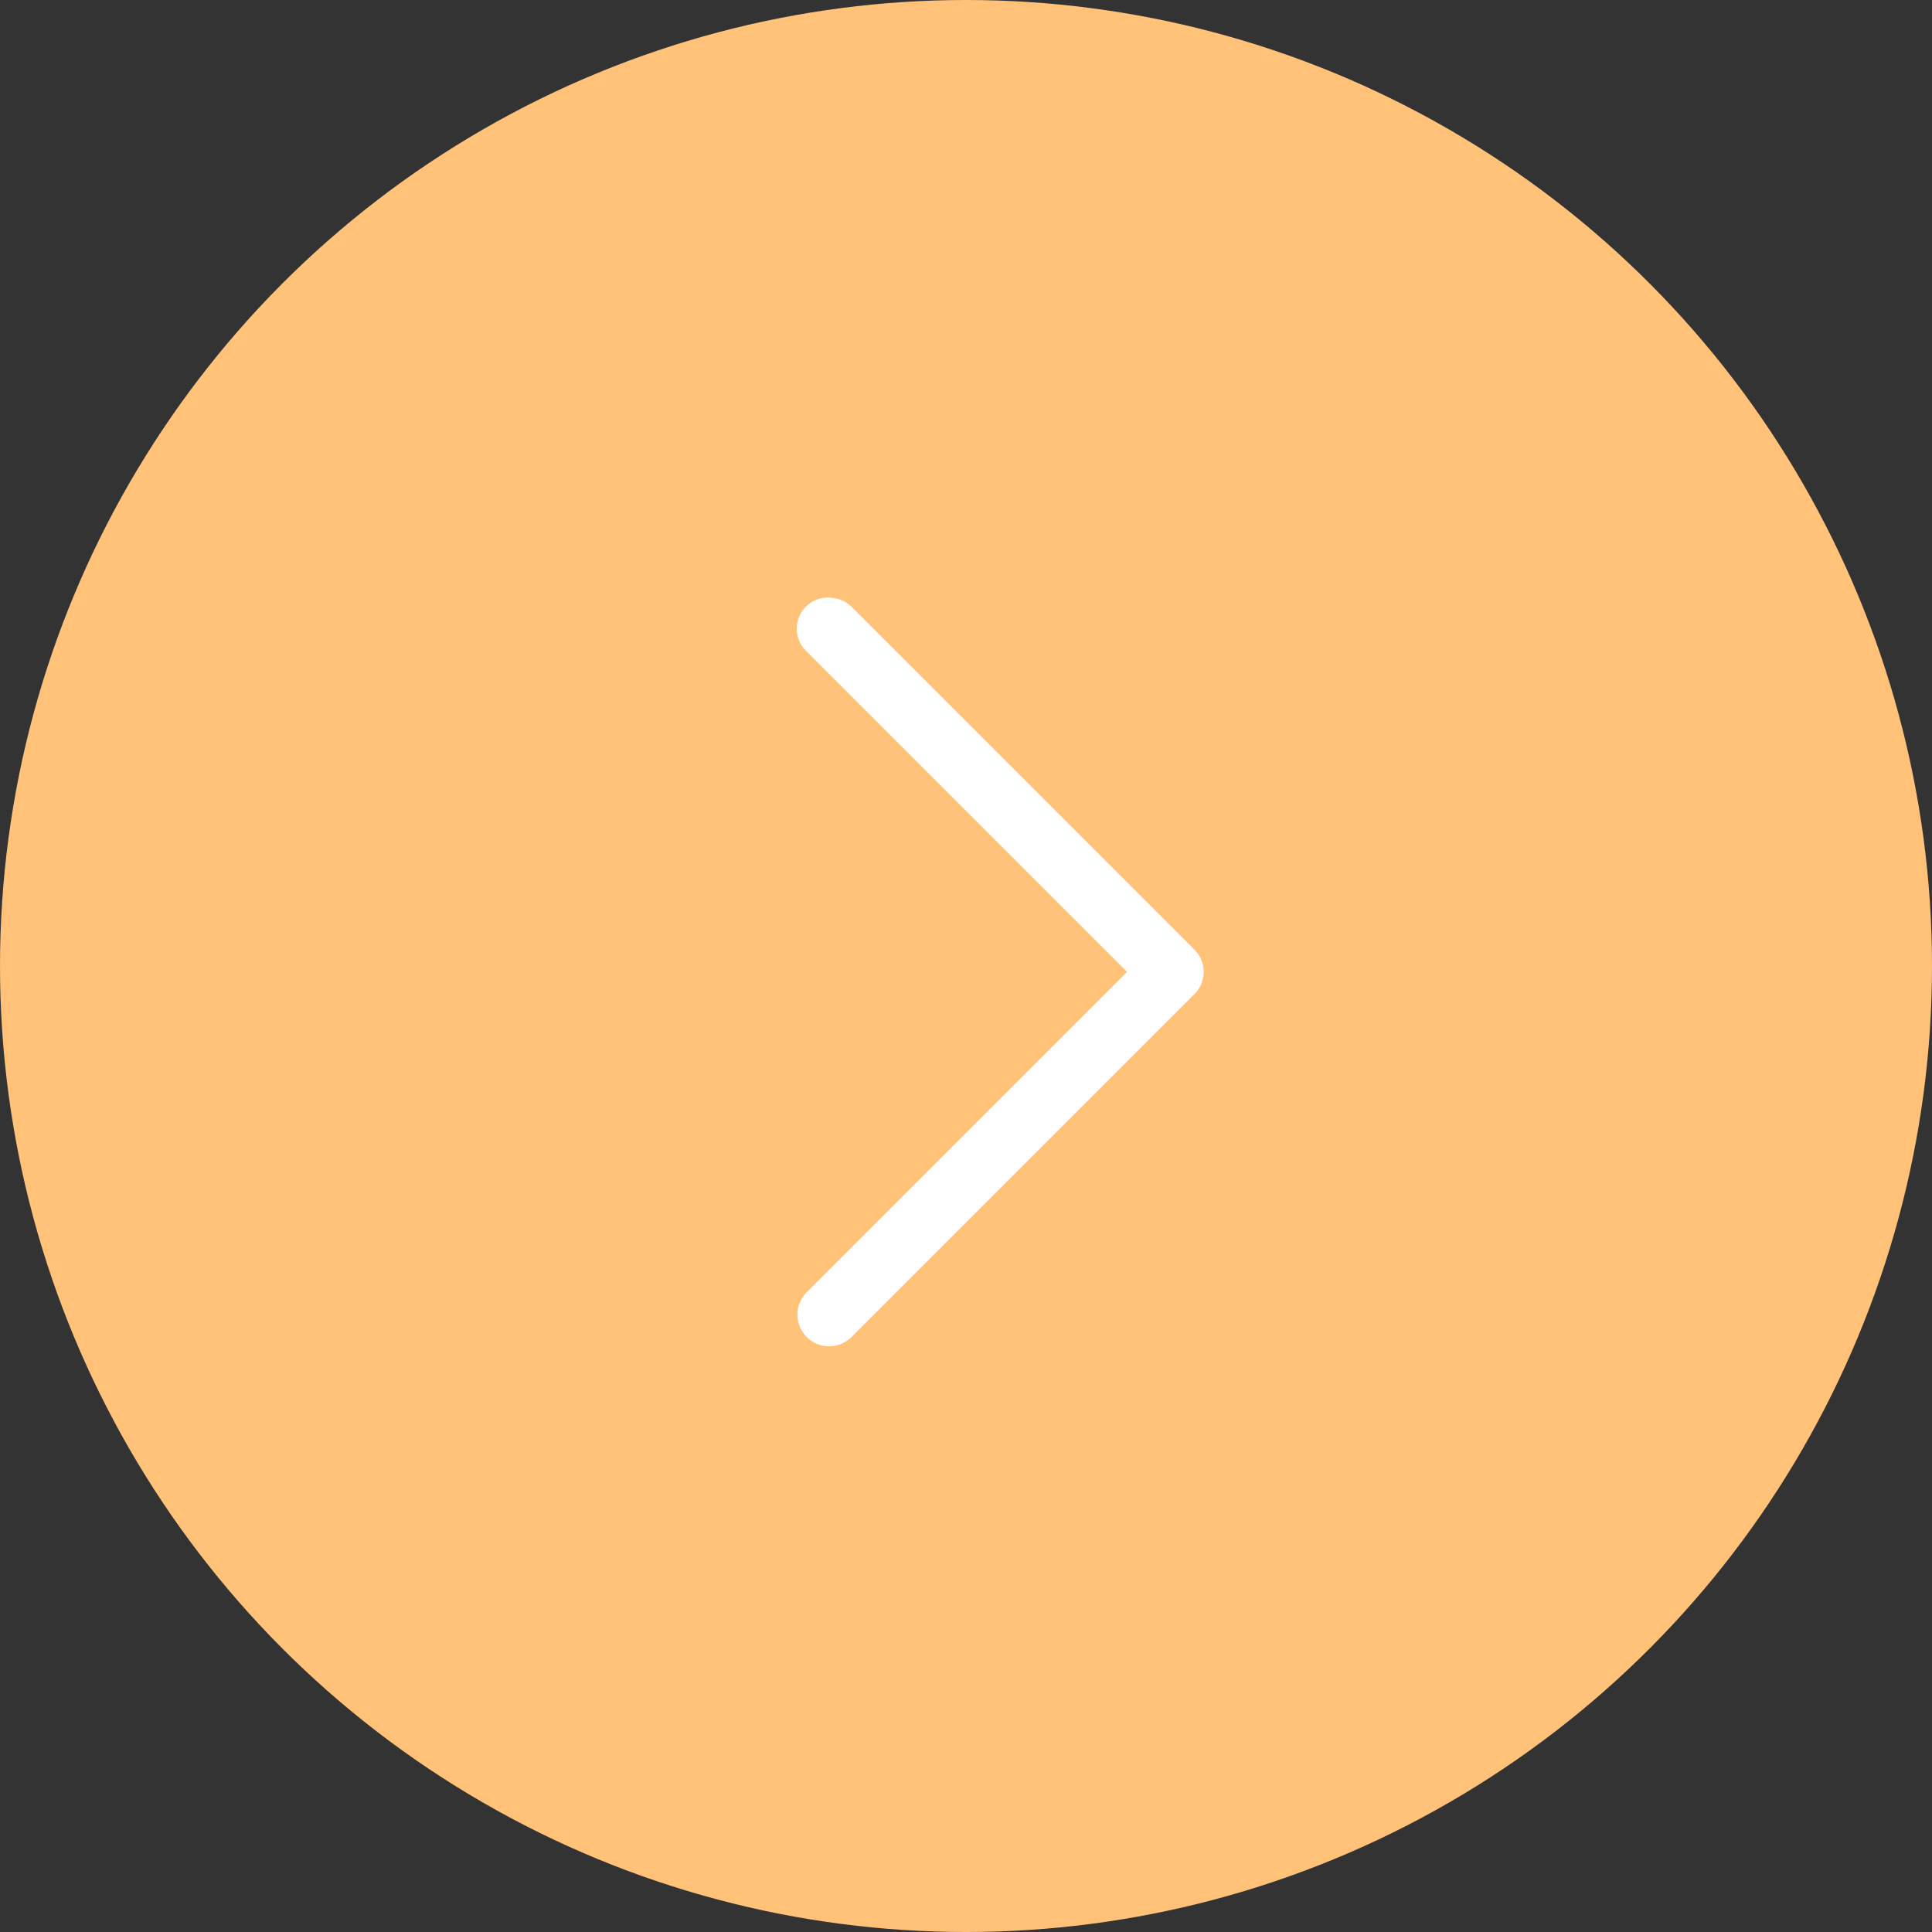 <?xml version="1.0" encoding="UTF-8"?> <svg xmlns="http://www.w3.org/2000/svg" width="40" height="40" viewBox="0 0 40 40" fill="none"><rect x="0" y="0" width="40" height="40" fill="#333333" stroke="none"/><circle cx="20" cy="20" r="20" fill="#FFC278"></circle><path d="M17.246 12.38C17.39 12.396 17.525 12.459 17.629 12.561L24.726 19.658C24.851 19.78 24.922 19.947 24.922 20.122C24.922 20.296 24.851 20.464 24.726 20.585L17.629 27.682C17.506 27.805 17.339 27.874 17.165 27.874C16.991 27.874 16.824 27.805 16.701 27.682C16.578 27.559 16.509 27.392 16.509 27.219C16.509 27.044 16.578 26.878 16.701 26.755L23.334 20.122L16.701 13.489C16.493 13.295 16.436 12.987 16.562 12.732C16.687 12.477 16.965 12.333 17.246 12.38Z" fill="white"></path></svg> 
